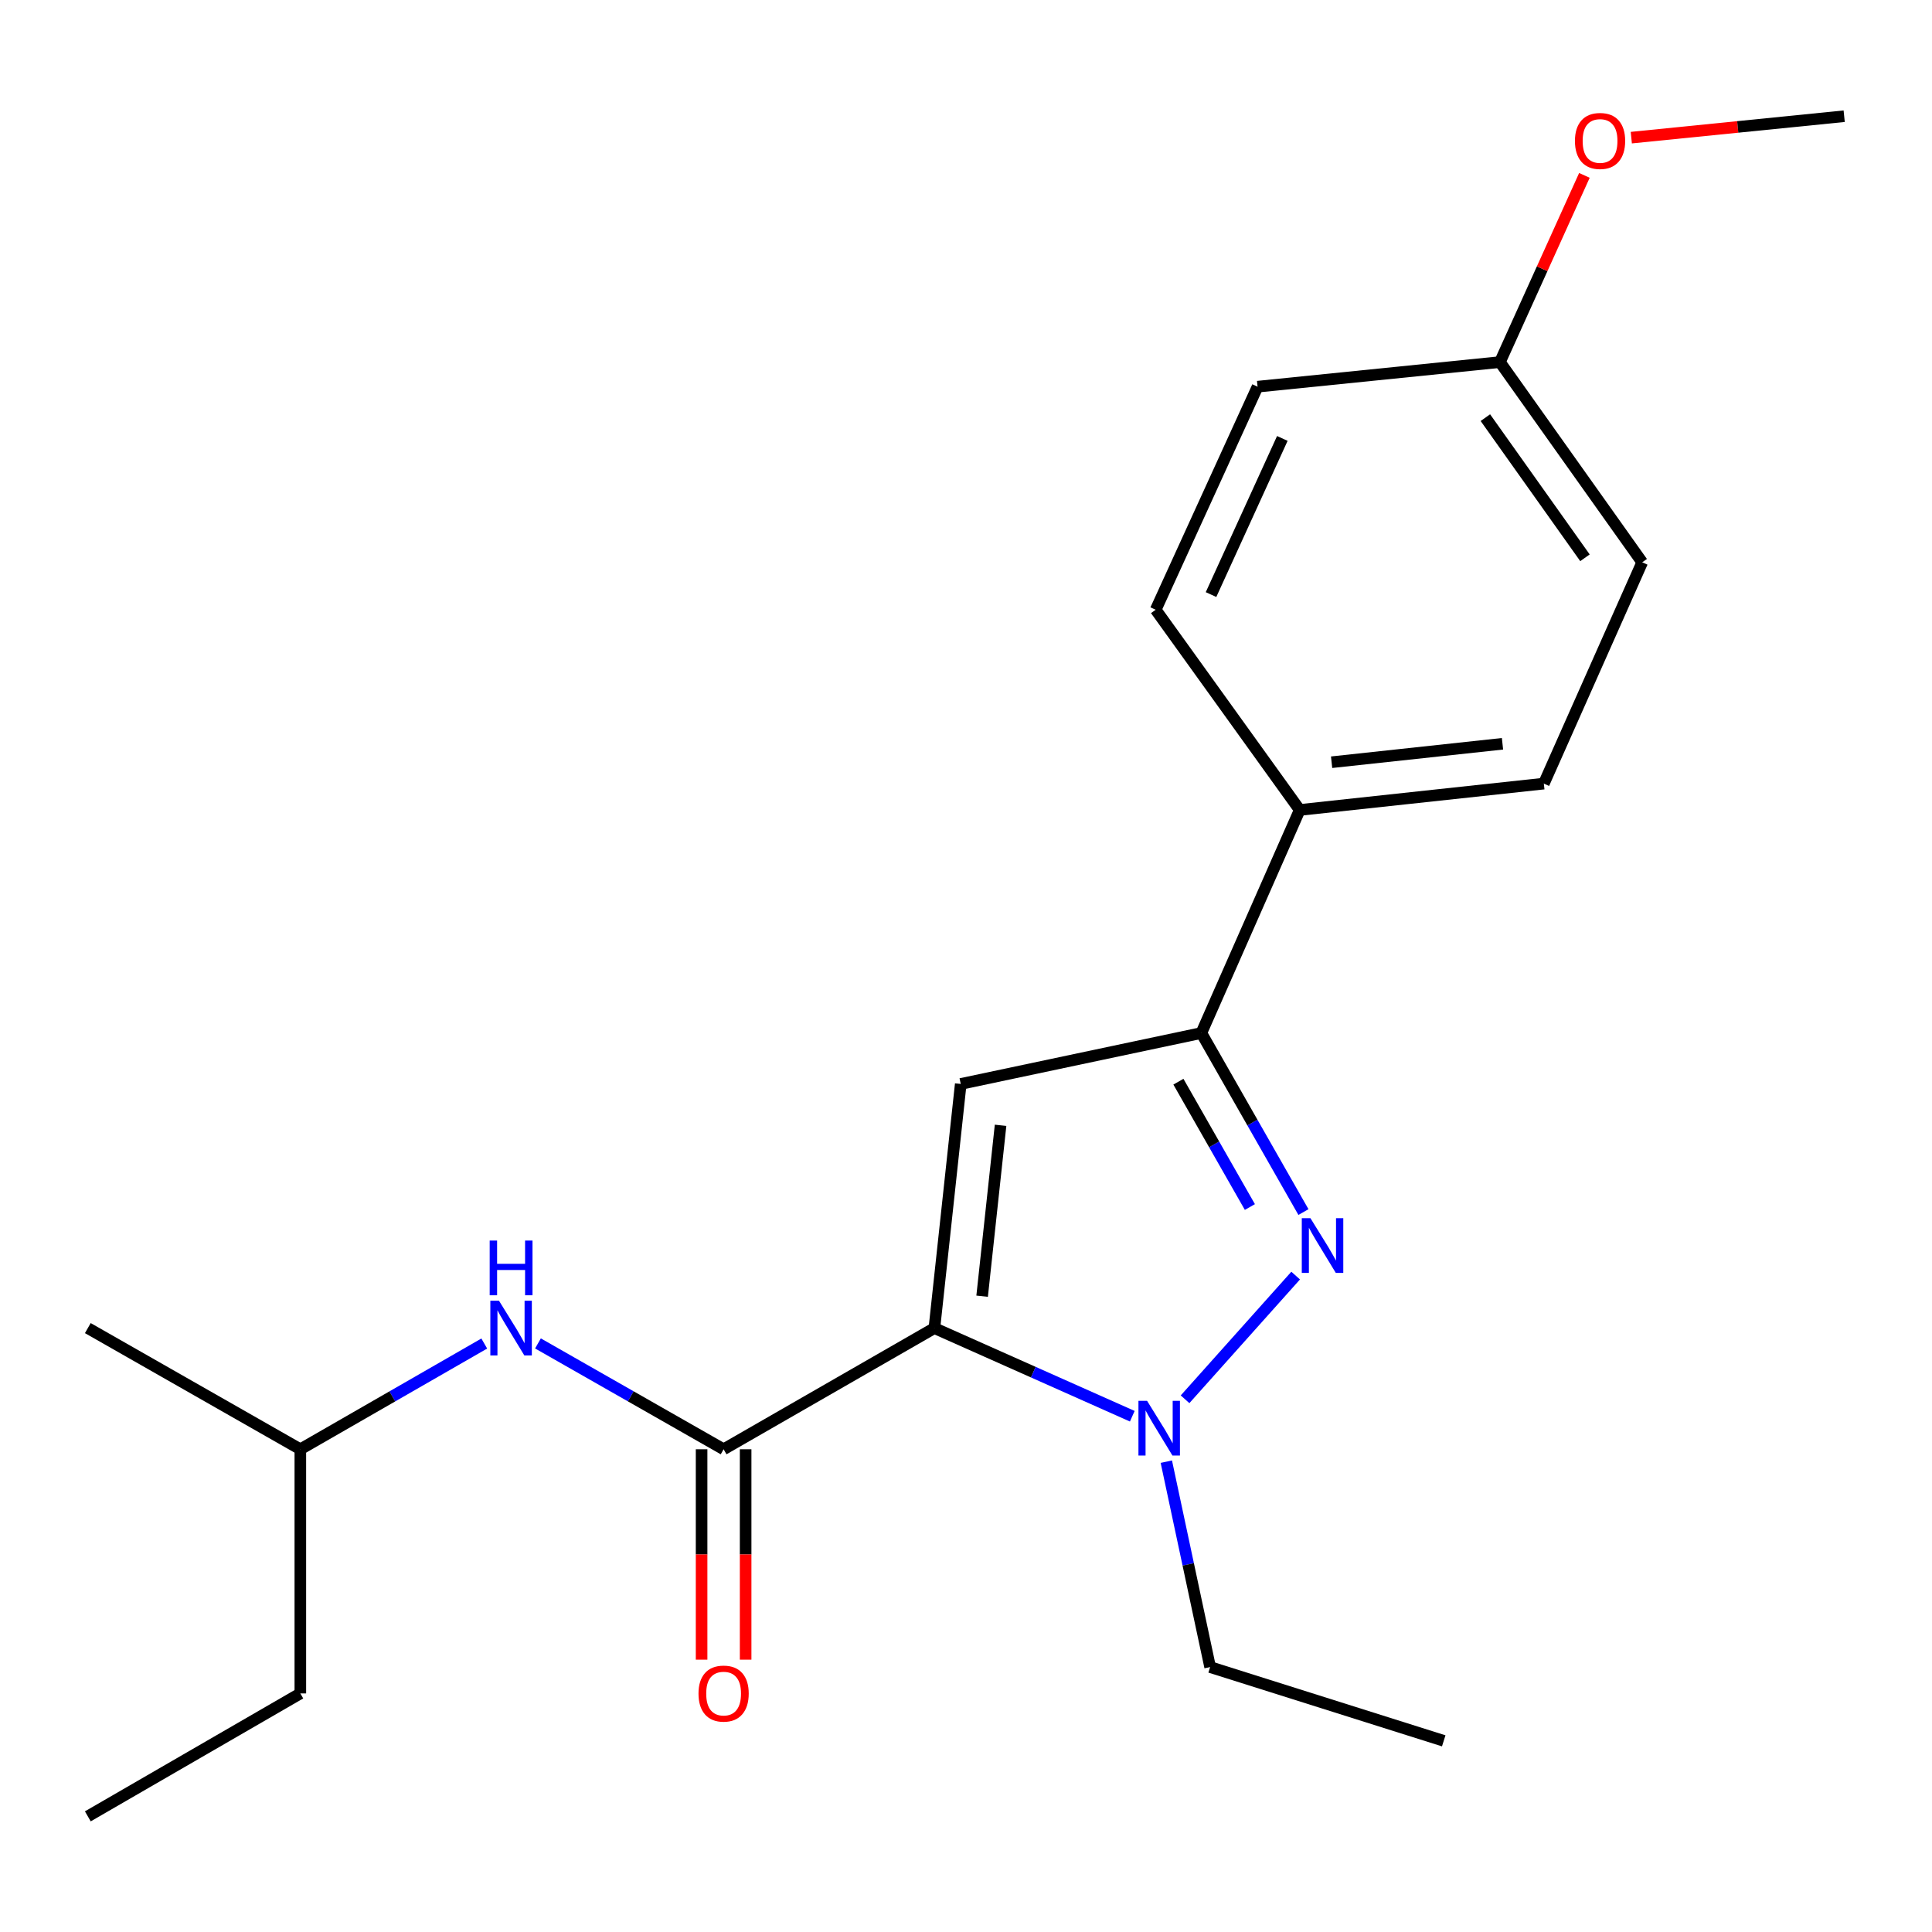 <?xml version='1.0' encoding='iso-8859-1'?>
<svg version='1.1' baseProfile='full'
              xmlns='http://www.w3.org/2000/svg'
                      xmlns:rdkit='http://www.rdkit.org/xml'
                      xmlns:xlink='http://www.w3.org/1999/xlink'
                  xml:space='preserve'
width='1000px' height='1000px' viewBox='0 0 1000 1000'>
<!-- END OF HEADER -->
<rect style='opacity:1.0;fill:#FFFFFF;stroke:none' width='1000' height='1000' x='0' y='0'> </rect>
<path class='bond-0' d='M 278.447,695.353 L 326.493,722.747' style='fill:none;fill-rule:evenodd;stroke:#0000FF;stroke-width:6px;stroke-linecap:butt;stroke-linejoin:miter;stroke-opacity:1' />
<path class='bond-0' d='M 326.493,722.747 L 374.54,750.142' style='fill:none;fill-rule:evenodd;stroke:#000000;stroke-width:6px;stroke-linecap:butt;stroke-linejoin:miter;stroke-opacity:1' />
<path class='bond-1' d='M 250.655,695.408 L 203.054,722.775' style='fill:none;fill-rule:evenodd;stroke:#0000FF;stroke-width:6px;stroke-linecap:butt;stroke-linejoin:miter;stroke-opacity:1' />
<path class='bond-1' d='M 203.054,722.775 L 155.454,750.142' style='fill:none;fill-rule:evenodd;stroke:#000000;stroke-width:6px;stroke-linecap:butt;stroke-linejoin:miter;stroke-opacity:1' />
<path class='bond-2' d='M 363.144,750.142 L 363.144,804.588' style='fill:none;fill-rule:evenodd;stroke:#000000;stroke-width:6px;stroke-linecap:butt;stroke-linejoin:miter;stroke-opacity:1' />
<path class='bond-2' d='M 363.144,804.588 L 363.144,859.034' style='fill:none;fill-rule:evenodd;stroke:#FF0000;stroke-width:6px;stroke-linecap:butt;stroke-linejoin:miter;stroke-opacity:1' />
<path class='bond-2' d='M 385.936,750.142 L 385.936,804.588' style='fill:none;fill-rule:evenodd;stroke:#000000;stroke-width:6px;stroke-linecap:butt;stroke-linejoin:miter;stroke-opacity:1' />
<path class='bond-2' d='M 385.936,804.588 L 385.936,859.034' style='fill:none;fill-rule:evenodd;stroke:#FF0000;stroke-width:6px;stroke-linecap:butt;stroke-linejoin:miter;stroke-opacity:1' />
<path class='bond-3' d='M 374.54,750.142 L 483.64,687.424' style='fill:none;fill-rule:evenodd;stroke:#000000;stroke-width:6px;stroke-linecap:butt;stroke-linejoin:miter;stroke-opacity:1' />
<path class='bond-4' d='M 155.454,876.513 L 155.454,750.142' style='fill:none;fill-rule:evenodd;stroke:#000000;stroke-width:6px;stroke-linecap:butt;stroke-linejoin:miter;stroke-opacity:1' />
<path class='bond-5' d='M 155.454,876.513 L 45.455,940.142' style='fill:none;fill-rule:evenodd;stroke:#000000;stroke-width:6px;stroke-linecap:butt;stroke-linejoin:miter;stroke-opacity:1' />
<path class='bond-6' d='M 155.454,750.142 L 45.455,687.424' style='fill:none;fill-rule:evenodd;stroke:#000000;stroke-width:6px;stroke-linecap:butt;stroke-linejoin:miter;stroke-opacity:1' />
<path class='bond-7' d='M 674.663,627.363 L 648.238,581.026' style='fill:none;fill-rule:evenodd;stroke:#0000FF;stroke-width:6px;stroke-linecap:butt;stroke-linejoin:miter;stroke-opacity:1' />
<path class='bond-7' d='M 648.238,581.026 L 621.813,534.689' style='fill:none;fill-rule:evenodd;stroke:#000000;stroke-width:6px;stroke-linecap:butt;stroke-linejoin:miter;stroke-opacity:1' />
<path class='bond-7' d='M 646.936,624.753 L 628.439,592.317' style='fill:none;fill-rule:evenodd;stroke:#0000FF;stroke-width:6px;stroke-linecap:butt;stroke-linejoin:miter;stroke-opacity:1' />
<path class='bond-7' d='M 628.439,592.317 L 609.941,559.882' style='fill:none;fill-rule:evenodd;stroke:#000000;stroke-width:6px;stroke-linecap:butt;stroke-linejoin:miter;stroke-opacity:1' />
<path class='bond-8' d='M 670.632,660.245 L 613.385,724.266' style='fill:none;fill-rule:evenodd;stroke:#0000FF;stroke-width:6px;stroke-linecap:butt;stroke-linejoin:miter;stroke-opacity:1' />
<path class='bond-9' d='M 621.813,534.689 L 497.278,561.053' style='fill:none;fill-rule:evenodd;stroke:#000000;stroke-width:6px;stroke-linecap:butt;stroke-linejoin:miter;stroke-opacity:1' />
<path class='bond-10' d='M 621.813,534.689 L 672.729,419.233' style='fill:none;fill-rule:evenodd;stroke:#000000;stroke-width:6px;stroke-linecap:butt;stroke-linejoin:miter;stroke-opacity:1' />
<path class='bond-11' d='M 497.278,561.053 L 483.64,687.424' style='fill:none;fill-rule:evenodd;stroke:#000000;stroke-width:6px;stroke-linecap:butt;stroke-linejoin:miter;stroke-opacity:1' />
<path class='bond-11' d='M 517.893,582.454 L 508.347,670.914' style='fill:none;fill-rule:evenodd;stroke:#000000;stroke-width:6px;stroke-linecap:butt;stroke-linejoin:miter;stroke-opacity:1' />
<path class='bond-12' d='M 483.64,687.424 L 534.856,710.232' style='fill:none;fill-rule:evenodd;stroke:#000000;stroke-width:6px;stroke-linecap:butt;stroke-linejoin:miter;stroke-opacity:1' />
<path class='bond-12' d='M 534.856,710.232 L 586.071,733.039' style='fill:none;fill-rule:evenodd;stroke:#0000FF;stroke-width:6px;stroke-linecap:butt;stroke-linejoin:miter;stroke-opacity:1' />
<path class='bond-13' d='M 603.689,756.56 L 615.024,809.718' style='fill:none;fill-rule:evenodd;stroke:#0000FF;stroke-width:6px;stroke-linecap:butt;stroke-linejoin:miter;stroke-opacity:1' />
<path class='bond-13' d='M 615.024,809.718 L 626.359,862.876' style='fill:none;fill-rule:evenodd;stroke:#000000;stroke-width:6px;stroke-linecap:butt;stroke-linejoin:miter;stroke-opacity:1' />
<path class='bond-14' d='M 626.359,862.876 L 747.273,901.053' style='fill:none;fill-rule:evenodd;stroke:#000000;stroke-width:6px;stroke-linecap:butt;stroke-linejoin:miter;stroke-opacity:1' />
<path class='bond-15' d='M 850.004,291.05 L 776.359,187.421' style='fill:none;fill-rule:evenodd;stroke:#000000;stroke-width:6px;stroke-linecap:butt;stroke-linejoin:miter;stroke-opacity:1' />
<path class='bond-15' d='M 820.378,288.709 L 768.827,216.168' style='fill:none;fill-rule:evenodd;stroke:#000000;stroke-width:6px;stroke-linecap:butt;stroke-linejoin:miter;stroke-opacity:1' />
<path class='bond-16' d='M 850.004,291.05 L 799.088,405.595' style='fill:none;fill-rule:evenodd;stroke:#000000;stroke-width:6px;stroke-linecap:butt;stroke-linejoin:miter;stroke-opacity:1' />
<path class='bond-17' d='M 776.359,187.421 L 650.912,200.146' style='fill:none;fill-rule:evenodd;stroke:#000000;stroke-width:6px;stroke-linecap:butt;stroke-linejoin:miter;stroke-opacity:1' />
<path class='bond-18' d='M 776.359,187.421 L 798.222,139.1' style='fill:none;fill-rule:evenodd;stroke:#000000;stroke-width:6px;stroke-linecap:butt;stroke-linejoin:miter;stroke-opacity:1' />
<path class='bond-18' d='M 798.222,139.1 L 820.086,90.779' style='fill:none;fill-rule:evenodd;stroke:#FF0000;stroke-width:6px;stroke-linecap:butt;stroke-linejoin:miter;stroke-opacity:1' />
<path class='bond-19' d='M 650.912,200.146 L 598.185,315.603' style='fill:none;fill-rule:evenodd;stroke:#000000;stroke-width:6px;stroke-linecap:butt;stroke-linejoin:miter;stroke-opacity:1' />
<path class='bond-19' d='M 663.735,226.933 L 626.827,307.753' style='fill:none;fill-rule:evenodd;stroke:#000000;stroke-width:6px;stroke-linecap:butt;stroke-linejoin:miter;stroke-opacity:1' />
<path class='bond-20' d='M 598.185,315.603 L 672.729,419.233' style='fill:none;fill-rule:evenodd;stroke:#000000;stroke-width:6px;stroke-linecap:butt;stroke-linejoin:miter;stroke-opacity:1' />
<path class='bond-21' d='M 672.729,419.233 L 799.088,405.595' style='fill:none;fill-rule:evenodd;stroke:#000000;stroke-width:6px;stroke-linecap:butt;stroke-linejoin:miter;stroke-opacity:1' />
<path class='bond-21' d='M 689.237,394.526 L 777.688,384.98' style='fill:none;fill-rule:evenodd;stroke:#000000;stroke-width:6px;stroke-linecap:butt;stroke-linejoin:miter;stroke-opacity:1' />
<path class='bond-22' d='M 844.361,71.247 L 899.453,65.698' style='fill:none;fill-rule:evenodd;stroke:#FF0000;stroke-width:6px;stroke-linecap:butt;stroke-linejoin:miter;stroke-opacity:1' />
<path class='bond-22' d='M 899.453,65.698 L 954.545,60.15' style='fill:none;fill-rule:evenodd;stroke:#000000;stroke-width:6px;stroke-linecap:butt;stroke-linejoin:miter;stroke-opacity:1' />
<path  class='atom-0' d='M 258.281 673.264
L 267.561 688.264
Q 268.481 689.744, 269.961 692.424
Q 271.441 695.104, 271.521 695.264
L 271.521 673.264
L 275.281 673.264
L 275.281 701.584
L 271.401 701.584
L 261.441 685.184
Q 260.281 683.264, 259.041 681.064
Q 257.841 678.864, 257.481 678.184
L 257.481 701.584
L 253.801 701.584
L 253.801 673.264
L 258.281 673.264
' fill='#0000FF'/>
<path  class='atom-0' d='M 253.461 642.112
L 257.301 642.112
L 257.301 654.152
L 271.781 654.152
L 271.781 642.112
L 275.621 642.112
L 275.621 670.432
L 271.781 670.432
L 271.781 657.352
L 257.301 657.352
L 257.301 670.432
L 253.461 670.432
L 253.461 642.112
' fill='#0000FF'/>
<path  class='atom-3' d='M 361.54 876.593
Q 361.54 869.793, 364.9 865.993
Q 368.26 862.193, 374.54 862.193
Q 380.82 862.193, 384.18 865.993
Q 387.54 869.793, 387.54 876.593
Q 387.54 883.473, 384.14 887.393
Q 380.74 891.273, 374.54 891.273
Q 368.3 891.273, 364.9 887.393
Q 361.54 883.513, 361.54 876.593
M 374.54 888.073
Q 378.86 888.073, 381.18 885.193
Q 383.54 882.273, 383.54 876.593
Q 383.54 871.033, 381.18 868.233
Q 378.86 865.393, 374.54 865.393
Q 370.22 865.393, 367.86 868.193
Q 365.54 870.993, 365.54 876.593
Q 365.54 882.313, 367.86 885.193
Q 370.22 888.073, 374.54 888.073
' fill='#FF0000'/>
<path  class='atom-5' d='M 678.283 630.529
L 687.563 645.529
Q 688.483 647.009, 689.963 649.689
Q 691.443 652.369, 691.523 652.529
L 691.523 630.529
L 695.283 630.529
L 695.283 658.849
L 691.403 658.849
L 681.443 642.449
Q 680.283 640.529, 679.043 638.329
Q 677.843 636.129, 677.483 635.449
L 677.483 658.849
L 673.803 658.849
L 673.803 630.529
L 678.283 630.529
' fill='#0000FF'/>
<path  class='atom-9' d='M 593.736 725.079
L 603.016 740.079
Q 603.936 741.559, 605.416 744.239
Q 606.896 746.919, 606.976 747.079
L 606.976 725.079
L 610.736 725.079
L 610.736 753.399
L 606.856 753.399
L 596.896 736.999
Q 595.736 735.079, 594.496 732.879
Q 593.296 730.679, 592.936 729.999
L 592.936 753.399
L 589.256 753.399
L 589.256 725.079
L 593.736 725.079
' fill='#0000FF'/>
<path  class='atom-18' d='M 815.186 72.956
Q 815.186 66.156, 818.546 62.356
Q 821.906 58.556, 828.186 58.556
Q 834.466 58.556, 837.826 62.356
Q 841.186 66.156, 841.186 72.956
Q 841.186 79.836, 837.786 83.756
Q 834.386 87.636, 828.186 87.636
Q 821.946 87.636, 818.546 83.756
Q 815.186 79.876, 815.186 72.956
M 828.186 84.436
Q 832.506 84.436, 834.826 81.556
Q 837.186 78.636, 837.186 72.956
Q 837.186 67.396, 834.826 64.596
Q 832.506 61.756, 828.186 61.756
Q 823.866 61.756, 821.506 64.556
Q 819.186 67.356, 819.186 72.956
Q 819.186 78.676, 821.506 81.556
Q 823.866 84.436, 828.186 84.436
' fill='#FF0000'/>
</svg>
